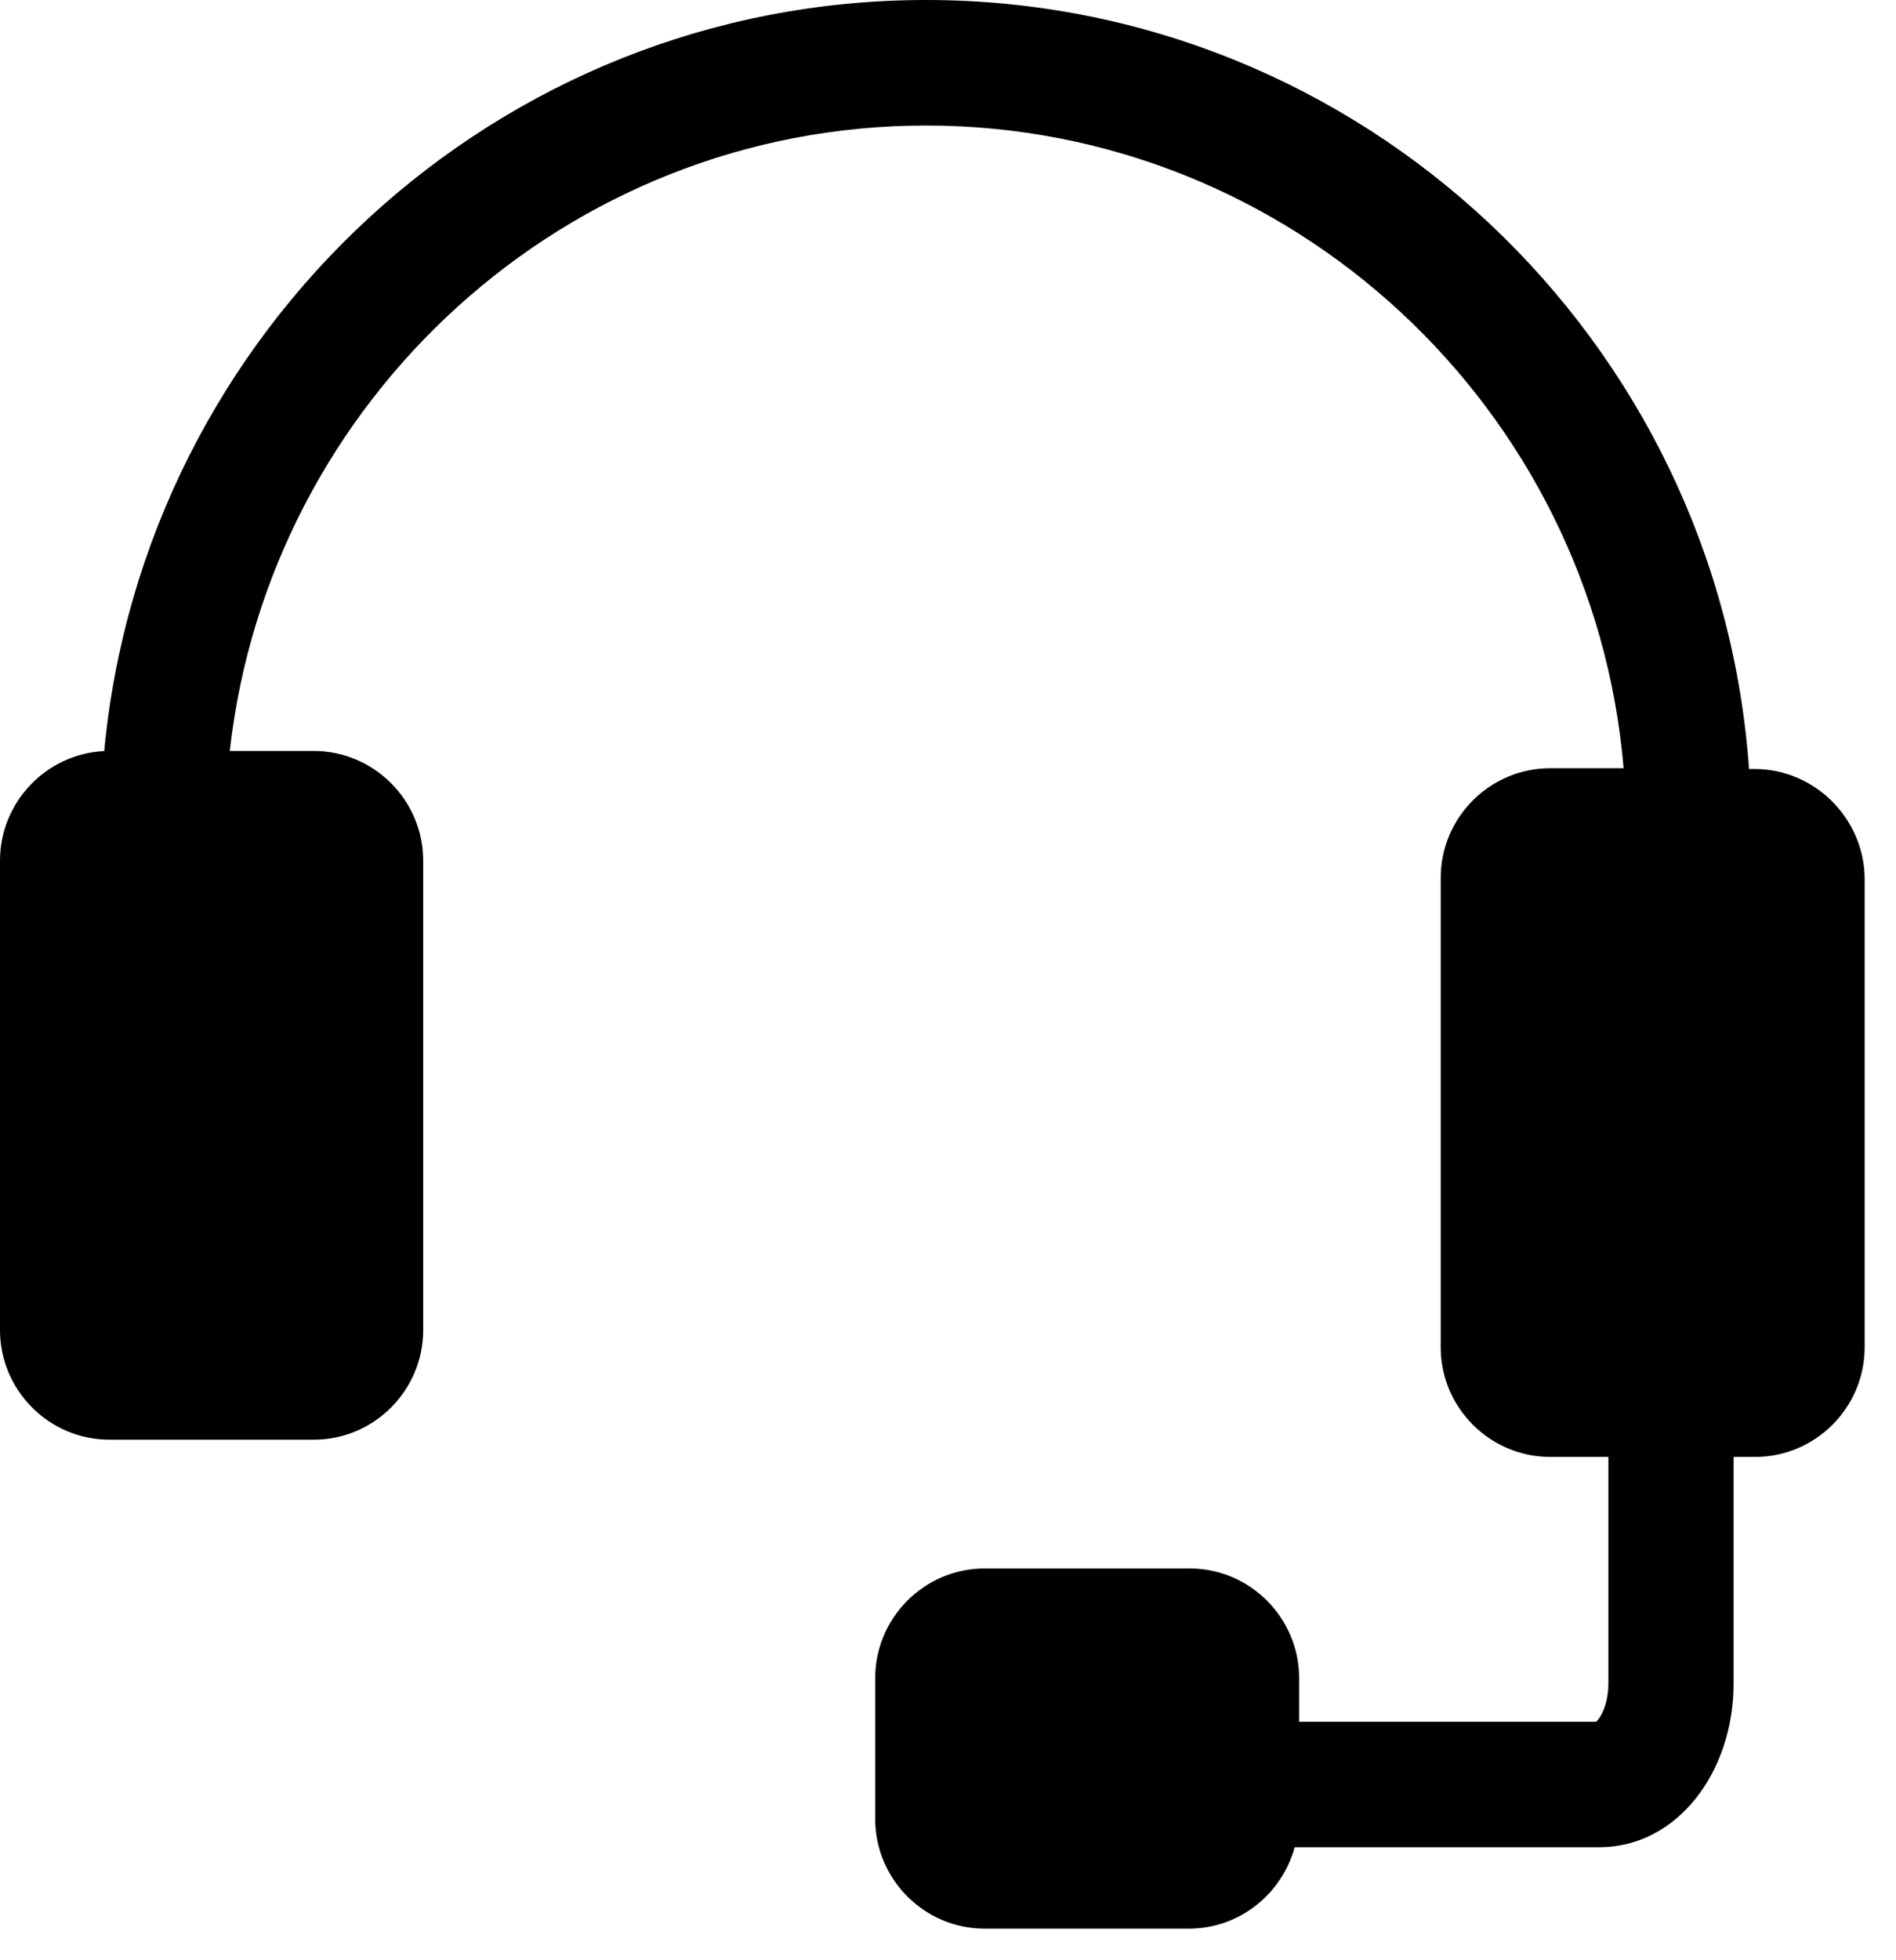 <svg width="30" height="31" viewBox="0 0 30 31" fill="none" xmlns="http://www.w3.org/2000/svg">
<path d="M27.761 12.411H27.44C27.082 5.644 21.491 0.25 14.653 0.25C7.914 0.25 2.385 5.495 1.879 12.126H1.731C0.916 12.126 0.25 12.794 0.25 13.611V21.034C0.25 21.85 0.916 22.518 1.731 22.518H4.965C5.779 22.518 6.446 21.85 6.446 21.034V13.611C6.446 12.794 5.779 12.126 4.965 12.126H3.36C3.866 6.312 8.741 1.735 14.653 1.735C20.664 1.735 25.601 6.46 25.959 12.399H24.527C23.712 12.399 23.046 13.066 23.046 13.883V21.306C23.046 22.122 23.712 22.79 24.527 22.79H25.699V26.625C25.699 27.157 25.428 27.479 25.304 27.479H20.306V26.539C20.306 25.722 19.639 25.054 18.825 25.054H15.579C14.764 25.054 14.098 25.722 14.098 26.539V28.765C14.098 29.582 14.764 30.25 15.579 30.25H18.812C19.565 30.25 20.183 29.681 20.281 28.963H25.304C26.354 28.963 27.18 27.937 27.18 26.625V22.79H27.773C28.587 22.79 29.254 22.122 29.254 21.306V13.883C29.241 13.079 28.575 12.411 27.761 12.411Z" fill="black"/>
<path fill-rule="evenodd" clip-rule="evenodd" d="M1.649 11.878C2.273 5.228 7.859 0 14.653 0C21.545 0 27.194 5.374 27.675 12.161H27.761C28.713 12.161 29.489 12.94 29.504 13.879L29.504 13.883L29.504 21.306C29.504 22.26 28.726 23.04 27.773 23.04H27.43V26.625C27.43 28.021 26.54 29.213 25.304 29.213H20.485C20.286 29.946 19.617 30.5 18.812 30.5H15.579C14.626 30.5 13.848 29.72 13.848 28.765V26.539C13.848 25.585 14.626 24.804 15.579 24.804H18.825C19.778 24.804 20.556 25.585 20.556 26.539V27.229H25.257C25.276 27.21 25.303 27.178 25.331 27.128C25.392 27.02 25.449 26.849 25.449 26.625V23.04H24.527C23.574 23.04 22.796 22.26 22.796 21.306V13.883C22.796 12.929 23.574 12.149 24.527 12.149H25.69C25.211 6.466 20.44 1.985 14.653 1.985C8.966 1.985 4.257 6.319 3.636 11.876H4.965C5.918 11.876 6.696 12.657 6.696 13.611V21.034C6.696 21.988 5.918 22.768 4.965 22.768H1.731C0.778 22.768 0 21.988 0 21.034V13.611C0 12.684 0.734 11.921 1.649 11.878ZM14.653 0.5C8.047 0.5 2.625 5.643 2.128 12.145L2.111 12.376H1.731C1.055 12.376 0.5 12.932 0.5 13.611V21.034C0.5 21.712 1.055 22.268 1.731 22.268H4.965C5.641 22.268 6.196 21.712 6.196 21.034V13.611C6.196 12.932 5.641 12.376 4.965 12.376H3.087L3.111 12.105C3.628 6.163 8.609 1.485 14.653 1.485C20.797 1.485 25.842 6.315 26.208 12.383L26.224 12.649H24.527C23.851 12.649 23.296 13.204 23.296 13.883V21.306C23.296 21.985 23.851 22.54 24.527 22.54H25.949V26.625C25.949 26.933 25.871 27.189 25.766 27.375C25.713 27.467 25.652 27.546 25.585 27.606C25.529 27.657 25.43 27.729 25.304 27.729H20.056V26.539C20.056 25.86 19.501 25.304 18.825 25.304H15.579C14.903 25.304 14.348 25.86 14.348 26.539V28.765C14.348 29.444 14.903 30 15.579 30H18.812C19.436 30 19.951 29.527 20.034 28.929L20.063 28.713H25.304C26.167 28.713 26.93 27.852 26.93 26.625V22.54H27.773C28.449 22.54 29.004 21.985 29.004 21.306V13.885C28.993 13.217 28.436 12.661 27.761 12.661H27.203L27.19 12.424C26.839 5.788 21.356 0.5 14.653 0.5Z" fill="black"/>
</svg>
